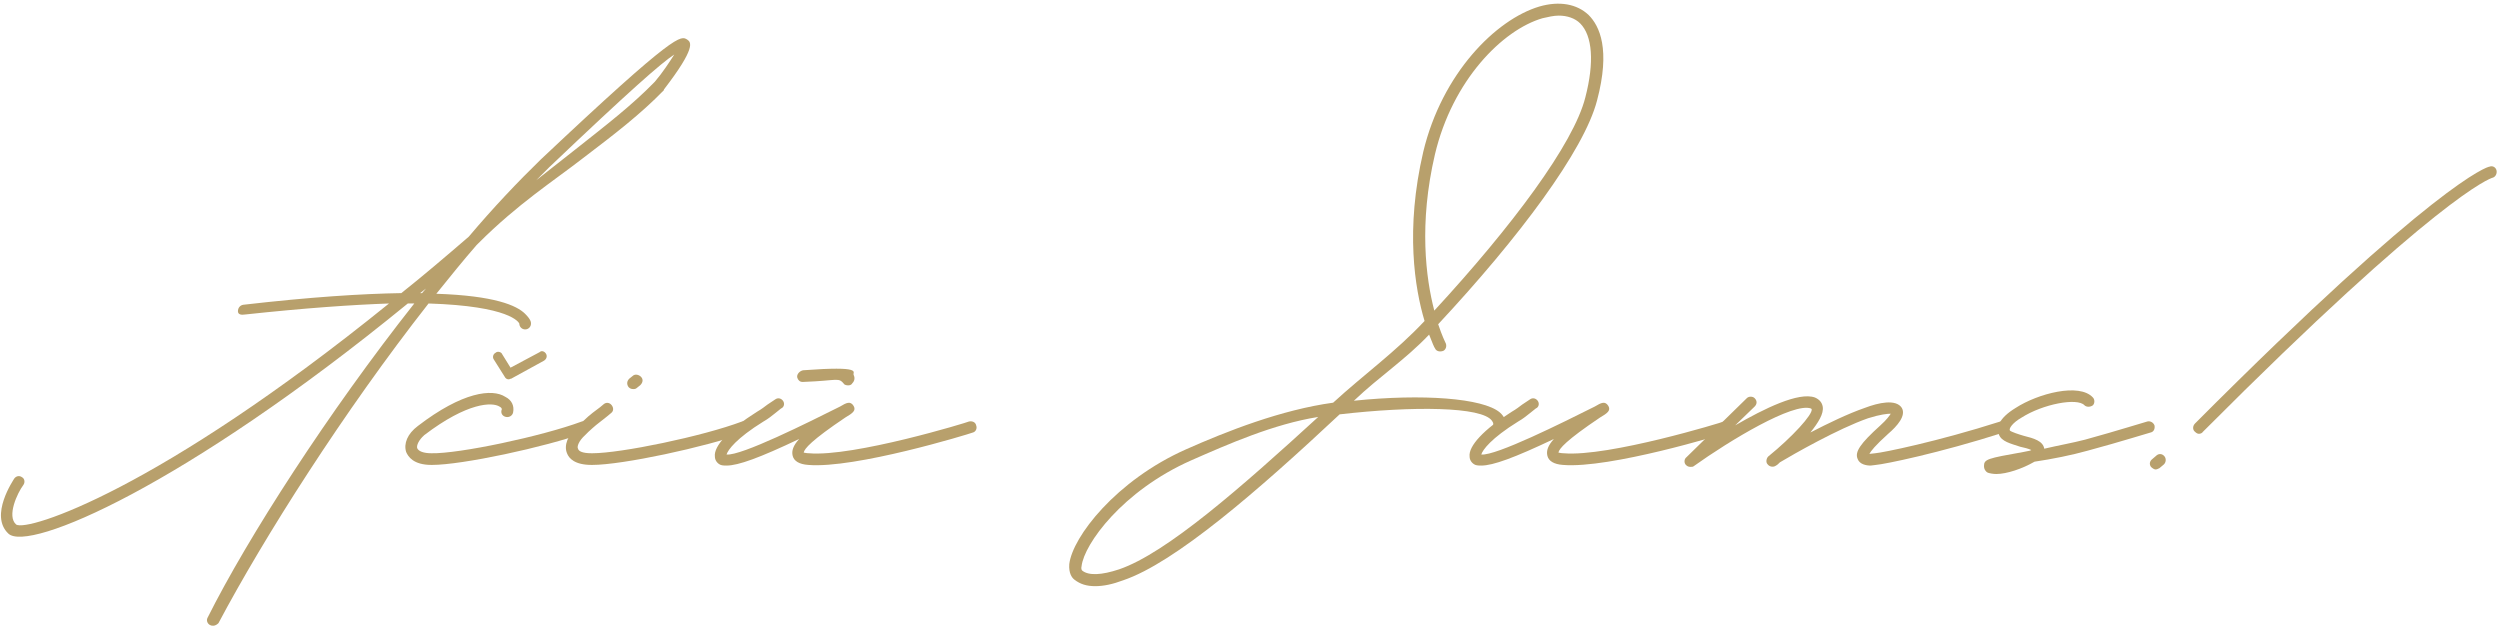 <svg width="455" height="114" viewBox="0 0 455 114" fill="none" xmlns="http://www.w3.org/2000/svg">
<path d="M125.078 7.208C123.898 6.5 123.308 5.556 98.41 29.038C94.281 33.05 89.796 37.77 85.312 43.08C81.064 46.738 77.052 50.16 73.04 53.346C65.843 53.464 56.52 54.054 44.248 55.47C43.658 55.588 43.304 56.06 43.304 56.65C43.304 57.24 43.895 57.358 44.602 57.24C55.577 56.06 64.073 55.47 70.799 55.234C28.791 89.218 5.072 96.77 2.948 95.472C1.178 93.938 3.184 89.69 4.246 88.274C4.6 87.802 4.482 87.094 4.01 86.858C3.538 86.504 2.948 86.622 2.594 87.094C2.476 87.33 -2.008 93.82 1.532 97.124C5.19 100.546 33.511 88.51 74.221 55.234H75.4C59.825 74.94 45.075 97.832 37.758 112.464C37.523 112.936 37.758 113.526 38.23 113.762C38.467 113.88 38.584 113.88 38.821 113.88C39.175 113.88 39.529 113.644 39.764 113.408C48.025 97.832 62.538 74.94 77.996 55.234C92.865 55.706 94.398 58.656 94.516 58.892C94.516 59.482 94.989 59.954 95.579 59.954C96.168 59.954 96.641 59.482 96.641 58.892C96.641 58.656 96.641 58.184 95.579 57.122C94.044 55.588 90.032 53.818 79.412 53.464C81.891 50.396 84.251 47.446 86.728 44.614L87.082 44.26C94.281 37.062 100.77 32.932 106.08 28.802C111.98 24.318 116.582 20.778 120.83 16.412V16.294C126.73 8.624 125.786 7.68 125.078 7.208ZM119.178 14.878C115.048 19.126 110.446 22.666 104.782 27.15L97.585 32.814L99.945 30.454C114.458 16.648 120.358 11.456 122.718 9.922C121.892 11.22 120.594 13.226 119.178 14.878ZM76.463 53.346L77.525 52.52C77.288 52.756 77.052 53.11 76.817 53.346H76.463Z" fill="#B8A06C"/>
<path d="M92.561 69.04C92.797 69.04 92.797 68.922 93.033 68.922L99.051 65.618C99.405 65.382 99.641 64.91 99.405 64.438C99.169 63.966 98.579 63.73 98.225 64.084L92.915 66.916L91.381 64.438C91.263 64.084 90.555 63.848 90.201 64.202C89.729 64.438 89.611 65.028 89.847 65.382L91.853 68.568C91.971 68.804 92.207 69.04 92.561 69.04ZM78.519 84.616H78.637C84.065 84.616 99.051 81.43 106.603 78.716C107.193 78.48 107.429 77.89 107.193 77.418C107.075 76.828 106.485 76.592 105.895 76.71C98.579 79.424 83.475 82.61 78.519 82.492C77.103 82.492 76.159 82.138 75.923 81.548C75.805 81.076 76.159 80.132 77.221 79.188C85.127 73.17 89.611 73.17 90.909 73.996C91.381 74.232 91.381 74.468 91.263 74.704C91.145 75.294 91.499 75.766 92.089 75.884C92.679 76.002 93.269 75.648 93.387 75.058C93.623 73.878 93.151 72.816 91.971 72.226C89.611 70.692 84.183 71.282 76.041 77.536C74.153 78.952 73.445 80.722 73.917 82.256C74.271 83.082 75.215 84.616 78.519 84.616Z" fill="#B8A06C"/>
<path d="M115.231 70.81C115.467 70.81 115.703 70.81 115.939 70.574L116.529 70.102C117.001 69.63 117.119 69.04 116.647 68.568C116.293 68.214 115.585 67.978 115.113 68.45L114.523 68.922C114.051 69.394 114.051 69.984 114.405 70.456C114.641 70.692 114.877 70.81 115.231 70.81ZM107.679 84.616H107.797C113.225 84.616 128.211 81.43 135.763 78.716C136.353 78.48 136.589 77.89 136.353 77.418C136.235 76.828 135.645 76.592 135.055 76.71C127.857 79.424 112.989 82.492 107.797 82.492H107.679C106.027 82.492 105.319 82.138 105.201 81.666C104.965 81.312 105.319 80.25 106.499 79.188L107.089 78.598C108.387 77.418 108.387 77.418 110.511 75.766L111.219 75.176C111.691 74.822 111.691 74.232 111.337 73.76C110.983 73.288 110.393 73.17 109.921 73.524L109.213 74.114C106.971 75.766 106.971 75.884 105.673 77.064L105.083 77.654C103.313 79.188 102.605 81.076 103.195 82.492C103.549 83.436 104.611 84.616 107.679 84.616Z" fill="#B8A06C"/>
<path d="M146.037 69.512H146.155C152.763 69.276 152.527 68.568 153.707 69.984C154.179 70.22 154.887 70.22 155.123 69.748C155.595 69.276 155.595 68.686 155.359 68.214C155.123 67.742 157.247 66.562 146.155 67.388C145.565 67.506 144.975 68.096 145.093 68.686C145.211 69.158 145.565 69.512 146.037 69.512ZM132.231 84.734C134.355 84.734 138.249 83.318 145.447 79.896C144.385 81.076 144.031 82.02 144.267 82.964C144.503 83.908 145.447 84.498 147.099 84.616C155.595 85.324 176.127 79.07 177.071 78.716C177.543 78.598 177.897 78.008 177.661 77.418C177.543 76.828 176.953 76.592 176.363 76.71C176.245 76.828 155.359 83.2 147.217 82.492C146.745 82.492 146.391 82.374 146.273 82.374C146.391 81.666 147.689 80.132 153.825 76.002C155.241 75.176 155.831 74.704 155.359 73.878C154.769 72.934 154.061 73.288 152.881 73.996C146.981 76.946 134.945 82.964 132.231 82.728C132.467 81.902 134.001 79.778 138.957 76.71C139.783 76.238 140.373 75.766 140.963 75.294L142.143 74.35C142.733 74.114 142.851 73.406 142.497 72.934C142.143 72.462 141.553 72.344 141.081 72.698L139.665 73.642C139.193 73.996 138.603 74.468 137.777 74.94C132.703 78.126 129.871 81.194 130.107 83.082C130.107 83.79 130.579 84.38 131.169 84.616C131.523 84.734 131.877 84.734 132.231 84.734Z" fill="#B8A06C"/>
<path d="M199.327 106.682C200.861 106.682 202.513 106.328 204.401 105.62C213.841 102.434 228.945 89.336 243.813 75.412C257.147 73.878 269.773 73.996 271.543 76.592C271.779 76.946 271.779 77.064 271.779 77.182C271.779 77.772 271.779 78.362 272.369 78.598C272.959 78.834 273.549 78.48 273.785 77.89C274.257 76.828 273.903 75.884 272.959 75.058C269.891 72.462 258.917 71.636 246.409 72.934C251.129 68.45 255.731 65.5 260.097 60.898C260.687 62.432 261.041 63.258 261.159 63.376C261.395 63.966 262.103 64.084 262.693 63.848C263.165 63.612 263.401 62.904 263.047 62.314C263.047 62.314 262.457 61.134 261.749 59.01C276.499 43.198 288.299 27.386 290.659 18.3C293.137 8.978 291.131 4.73 289.125 2.724C287.001 0.718 283.815 0.128 280.157 1.19C272.251 3.55 262.457 13.344 259.035 27.622C255.731 41.782 257.501 52.52 259.271 58.42C253.961 64.084 248.297 68.096 242.633 73.288C233.193 74.586 223.281 78.48 215.847 81.784C203.103 87.448 195.197 97.714 194.607 102.67C194.489 104.322 195.079 105.148 195.551 105.502C196.613 106.328 197.793 106.682 199.327 106.682ZM261.041 56.532C259.507 50.632 258.209 40.72 261.159 28.094C264.345 14.642 273.431 5.438 280.747 3.314C281.809 3.078 282.753 2.842 283.697 2.842C285.231 2.842 286.647 3.314 287.591 4.258C289.833 6.5 290.187 11.338 288.535 17.71C286.411 26.206 275.083 41.31 261.041 56.532ZM196.967 103.85C196.849 103.732 196.731 103.496 196.849 103.024C197.321 99.012 204.283 89.336 216.791 83.79C223.517 80.84 231.777 77.182 239.919 75.884C225.995 88.628 212.307 100.664 203.693 103.614C200.507 104.676 198.147 104.794 196.967 103.85Z" fill="#B8A06C"/>
<path d="M269.591 84.734C271.715 84.734 275.609 83.318 282.807 79.896C281.745 81.076 281.391 82.02 281.627 82.964C281.863 83.908 282.807 84.498 284.459 84.616C292.955 85.324 313.487 79.07 314.431 78.716C314.903 78.598 315.257 78.008 315.021 77.418C314.903 76.828 314.313 76.592 313.723 76.71C313.605 76.828 292.719 83.2 284.577 82.492C284.105 82.492 283.751 82.374 283.633 82.374C283.751 81.666 285.049 80.132 291.185 76.002C292.601 75.176 293.191 74.704 292.719 73.878C292.129 72.934 291.421 73.288 290.241 73.996C284.341 76.946 272.305 82.964 269.591 82.728C269.827 81.902 271.361 79.778 276.317 76.71C277.143 76.238 277.733 75.766 278.323 75.294L279.503 74.35C280.093 74.114 280.211 73.406 279.857 72.934C279.503 72.462 278.913 72.344 278.441 72.698L277.025 73.642C276.553 73.996 275.963 74.468 275.137 74.94C270.063 78.126 267.231 81.194 267.467 83.082C267.467 83.79 267.939 84.38 268.529 84.616C268.883 84.734 269.237 84.734 269.591 84.734Z" fill="#B8A06C"/>
<path d="M365.361 77.418C365.243 76.828 364.653 76.592 364.063 76.71C352.617 80.368 342.705 82.374 341.289 82.492L340.227 82.61C340.463 82.138 341.289 81.076 343.649 78.952C345.301 77.536 346.953 75.648 346.127 74.232C345.065 72.58 341.879 73.288 339.401 74.232C336.333 75.294 332.675 77.064 329.489 78.716C330.905 76.946 331.967 75.294 331.731 73.996C331.613 73.288 331.141 72.698 330.315 72.344C327.365 71.282 321.111 74.35 315.801 77.418L319.341 73.996C319.813 73.524 319.813 72.934 319.341 72.462C318.987 72.108 318.279 72.108 317.925 72.462L306.951 83.2C306.479 83.554 306.479 84.262 306.833 84.616C307.069 84.852 307.305 84.97 307.659 84.97C307.895 84.97 308.131 84.97 308.249 84.852C314.857 80.132 326.421 73.17 329.607 74.35L329.725 74.468C329.961 75.412 326.185 79.542 321.819 83.082C321.465 83.436 321.347 84.144 321.701 84.498C322.055 84.97 322.763 85.088 323.235 84.734C323.471 84.616 323.707 84.38 323.943 84.144C326.303 82.728 334.563 78.008 339.991 76.12C342.233 75.412 343.531 75.294 344.121 75.294C343.885 75.648 343.413 76.356 342.233 77.418C338.575 80.722 337.513 82.256 338.103 83.554C338.457 84.498 339.637 84.734 340.463 84.734L341.407 84.616C342.941 84.498 352.853 82.492 364.653 78.716C365.243 78.598 365.597 78.008 365.361 77.418Z" fill="#B8A06C"/>
<path d="M363.326 86.268C365.214 86.268 368.046 85.324 370.288 84.026C373.474 83.554 377.014 82.846 379.964 82.02C386.1 80.368 391.292 78.716 391.41 78.716C392 78.598 392.236 78.008 392.118 77.418C391.882 76.828 391.292 76.592 390.82 76.71C390.702 76.71 385.51 78.362 379.492 80.014C377.25 80.604 374.536 81.076 372.058 81.666C371.822 80.25 370.17 79.778 368.282 79.306C367.456 79.07 366.04 78.598 365.804 78.362C365.568 78.008 366.276 76.946 367.928 76.002C371.822 73.524 378.076 72.344 379.374 73.76C379.728 74.114 380.436 74.114 380.908 73.76C381.262 73.406 381.262 72.698 380.908 72.344C378.43 69.63 370.878 71.636 366.866 74.232C363.562 76.238 363.326 78.008 363.798 79.07C364.27 80.368 365.922 80.722 367.692 81.312C368.282 81.43 369.226 81.666 369.698 81.902L369.462 82.02L368.282 82.256C361.674 83.436 361.084 83.554 361.084 84.852C361.084 85.324 361.32 85.796 361.792 86.032C362.146 86.15 362.736 86.268 363.326 86.268Z" fill="#B8A06C"/>
<path d="M400.211 78.952C400.447 78.952 400.801 78.834 400.919 78.598C443.635 35.764 453.193 32.46 453.665 32.342C454.137 32.224 454.491 31.634 454.373 31.044C454.255 30.454 453.665 30.1 453.075 30.336C452.721 30.336 443.281 33.168 399.503 77.064C399.031 77.536 399.031 78.244 399.503 78.598C399.739 78.834 399.975 78.952 400.211 78.952ZM392.305 85.442C392.541 85.442 392.777 85.324 393.013 85.206L393.721 84.616C394.193 84.262 394.311 83.554 393.957 83.082C393.603 82.61 393.013 82.492 392.541 82.846L391.715 83.554C391.243 83.908 391.125 84.498 391.479 84.97C391.715 85.206 392.069 85.442 392.305 85.442Z" fill="#B8A06C"/>
</svg>

